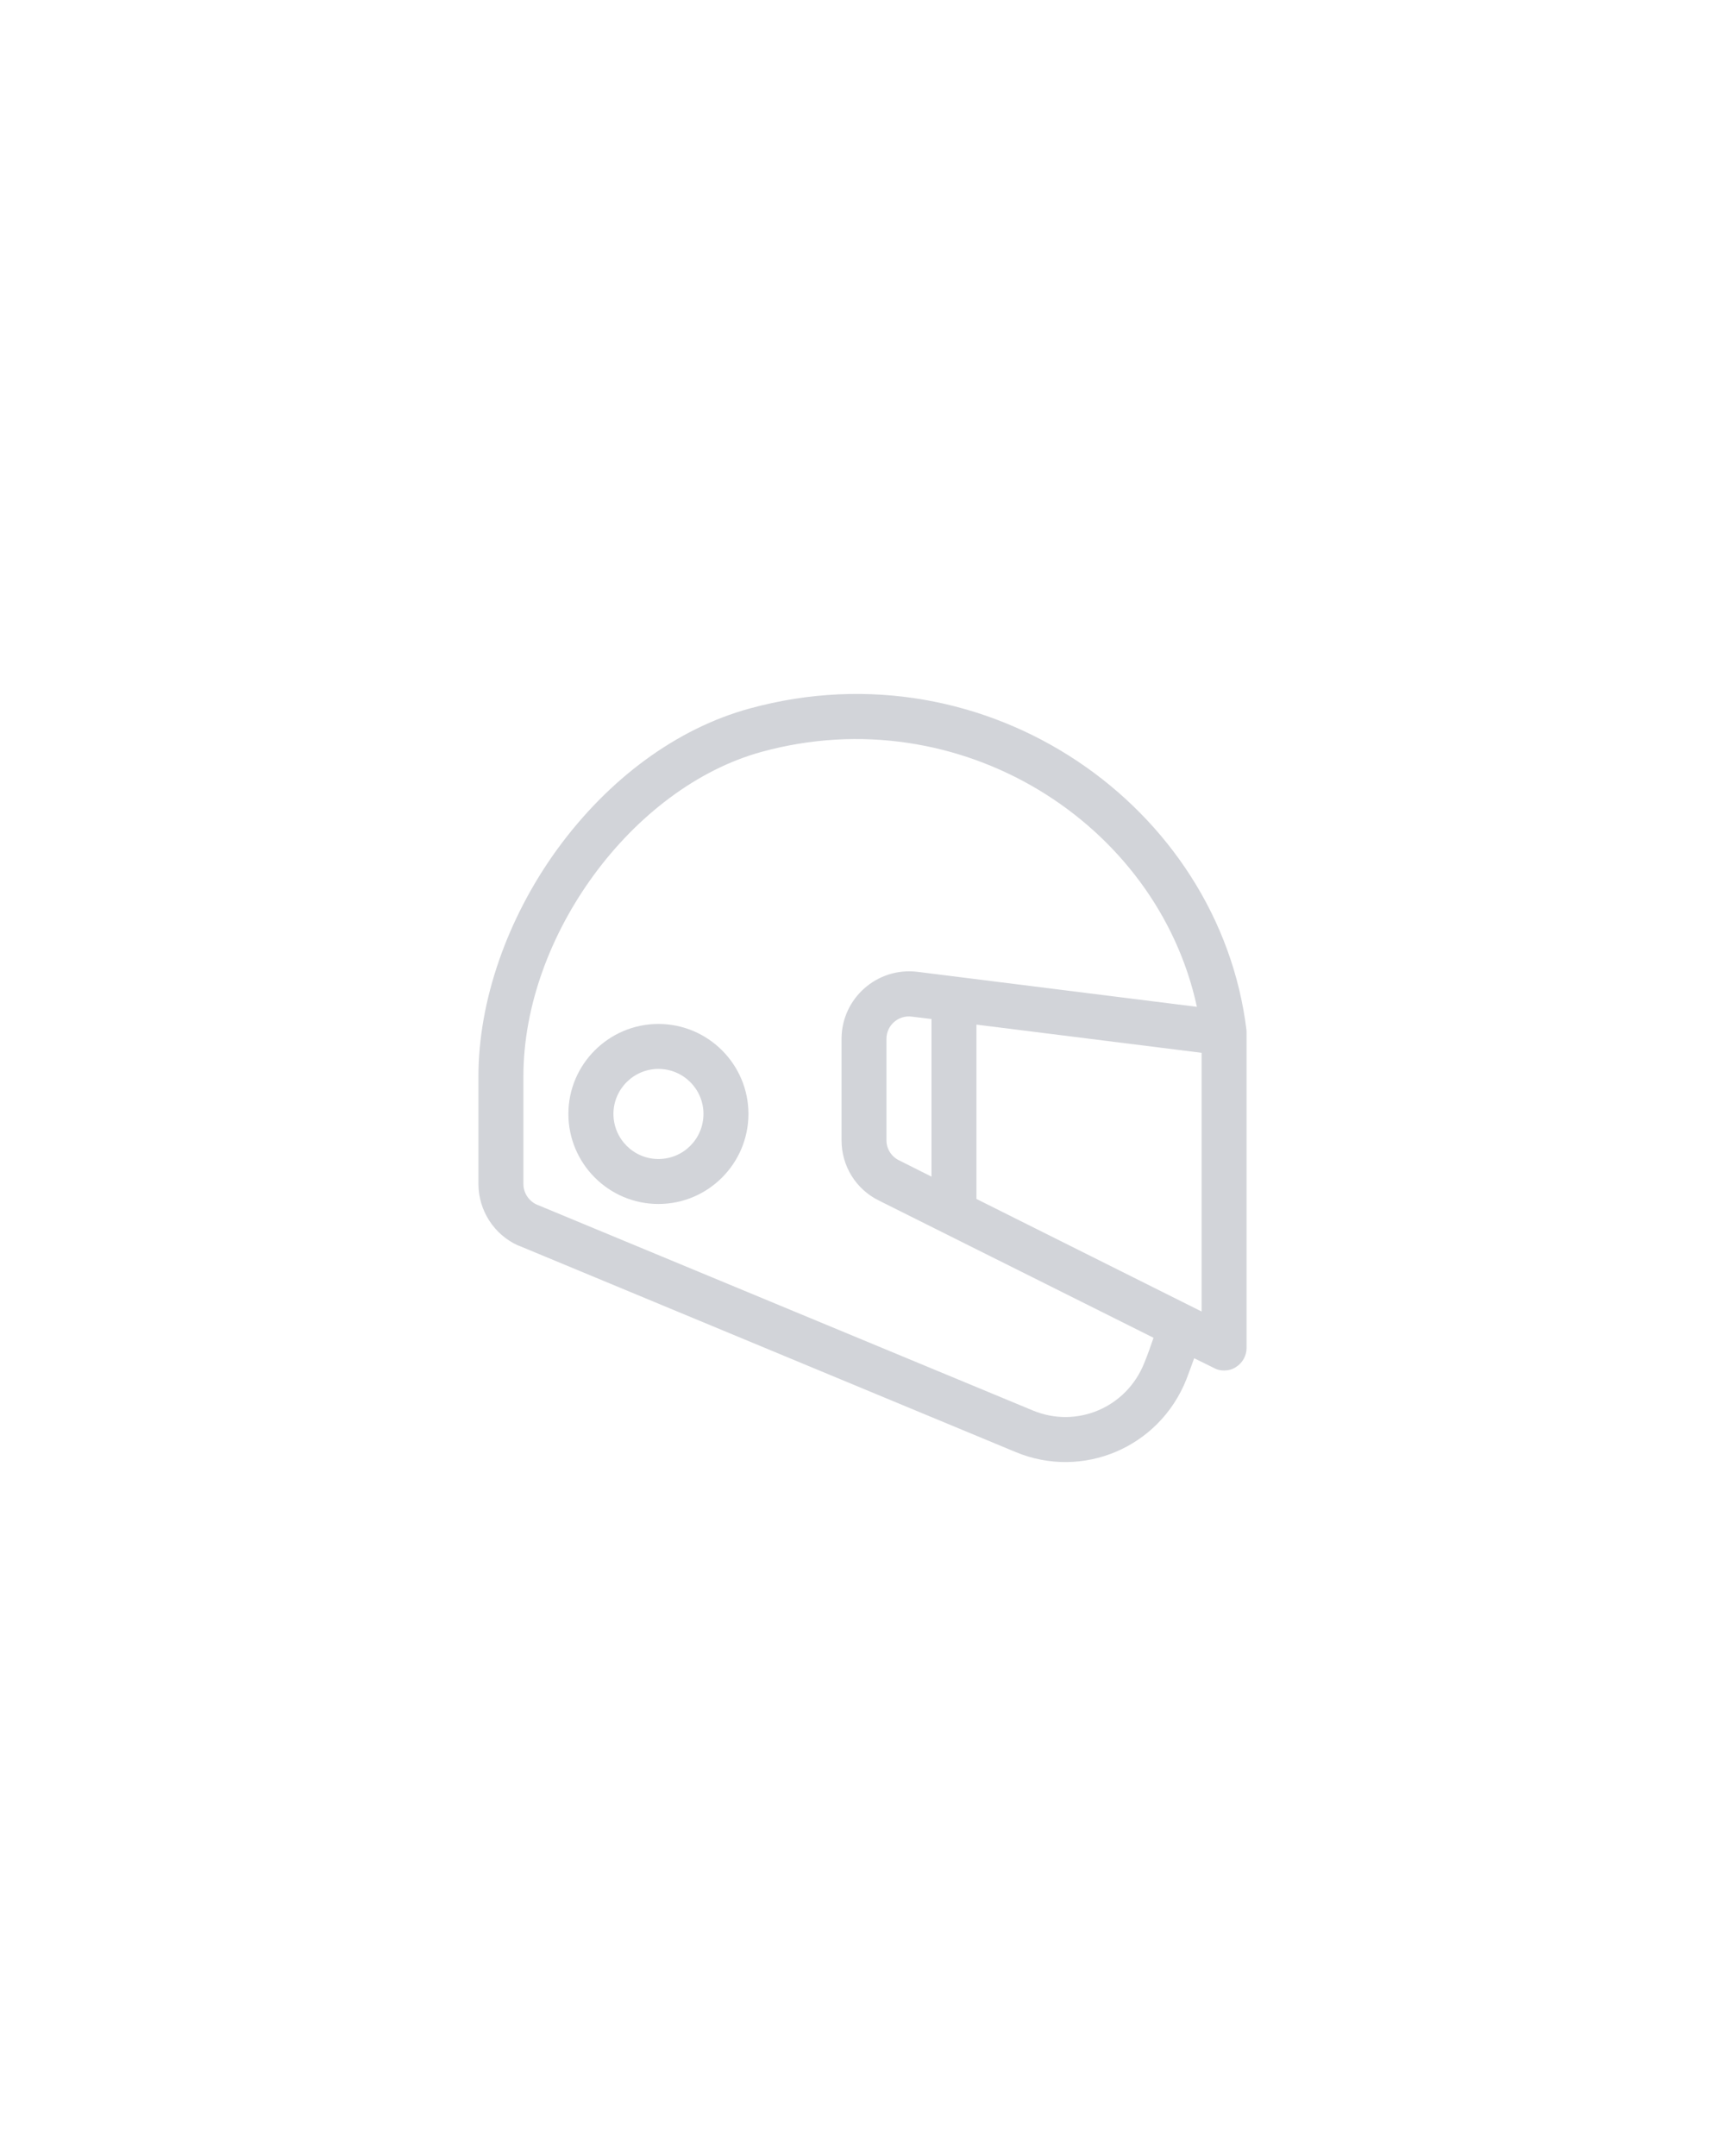 <?xml version="1.0" encoding="utf-8"?>
<!-- Generator: Adobe Illustrator 16.0.3, SVG Export Plug-In . SVG Version: 6.00 Build 0)  -->
<!DOCTYPE svg PUBLIC "-//W3C//DTD SVG 1.1//EN" "http://www.w3.org/Graphics/SVG/1.1/DTD/svg11.dtd">
<svg version="1.1" id="Vrstva_1" xmlns="http://www.w3.org/2000/svg" xmlns:xlink="http://www.w3.org/1999/xlink" x="0px" y="0px"
	 width="200px" height="250px" viewBox="-95.596 0 200 250" enable-background="new -95.596 0 200 250" xml:space="preserve">
<g>
	<path fill="#D2D4D9" d="M48.922,119.444C45.781,93.599,18.99,74.56-8.682,82.154c-8.414,2.302-16.333,8.107-22.337,16.364
		c-5.778,7.979-9.105,17.547-9.105,26.268v12.502c0,3.063,1.796,5.867,4.591,7.131c0.02,0.02,0.049,0.02,0.081,0.02l57.622,23.938
		c7.683,3.2,16.592-0.444,19.779-8.414c0.287-0.771,0.604-1.6,0.91-2.468l2.3,1.134c0.365,0.208,0.761,0.287,1.165,0.287
		c0.485,0,0.959-0.118,1.374-0.396c0.771-0.474,1.234-1.322,1.234-2.211V119.77C48.932,119.721,48.922,119.483,48.922,119.444z
		 M37.08,158.027c-2.073,5.233-7.88,7.624-12.917,5.53l-57.572-23.898c-0.91-0.435-1.502-1.362-1.502-2.361v-12.512
		c0-16.283,12.65-33.496,27.622-37.605c22.96-6.3,45.841,8.197,50.464,29.567l-32.401-4.059c-4.662-0.572-8.8,3.071-8.8,7.781
		v11.753c0,2.981,1.659,5.668,4.316,6.98l31.857,15.92C37.792,156.169,37.427,157.178,37.08,158.027z M12.403,118.16v18.278
		l-3.773-1.896c-0.888-0.435-1.45-1.343-1.45-2.319V120.47c0-1.591,1.392-2.785,2.932-2.587L12.403,118.16z M43.728,152.081
		l-26.111-13.055v-20.216l26.102,3.269v30.002H43.728z"/>
	<path fill="#D2D4D9" d="M-19.258,118.733c-5.747,0-10.438,4.682-10.438,10.428c0,5.757,4.681,10.448,10.438,10.448
		S-8.82,134.917-8.82,129.16C-8.82,123.424-13.501,118.733-19.258,118.733z M-19.258,134.395c-2.864,0-5.214-2.331-5.214-5.234
		c0-2.873,2.351-5.214,5.214-5.214c2.883,0,5.224,2.341,5.224,5.214C-14.034,132.064-16.375,134.395-19.258,134.395z"/>
</g>
</svg>
